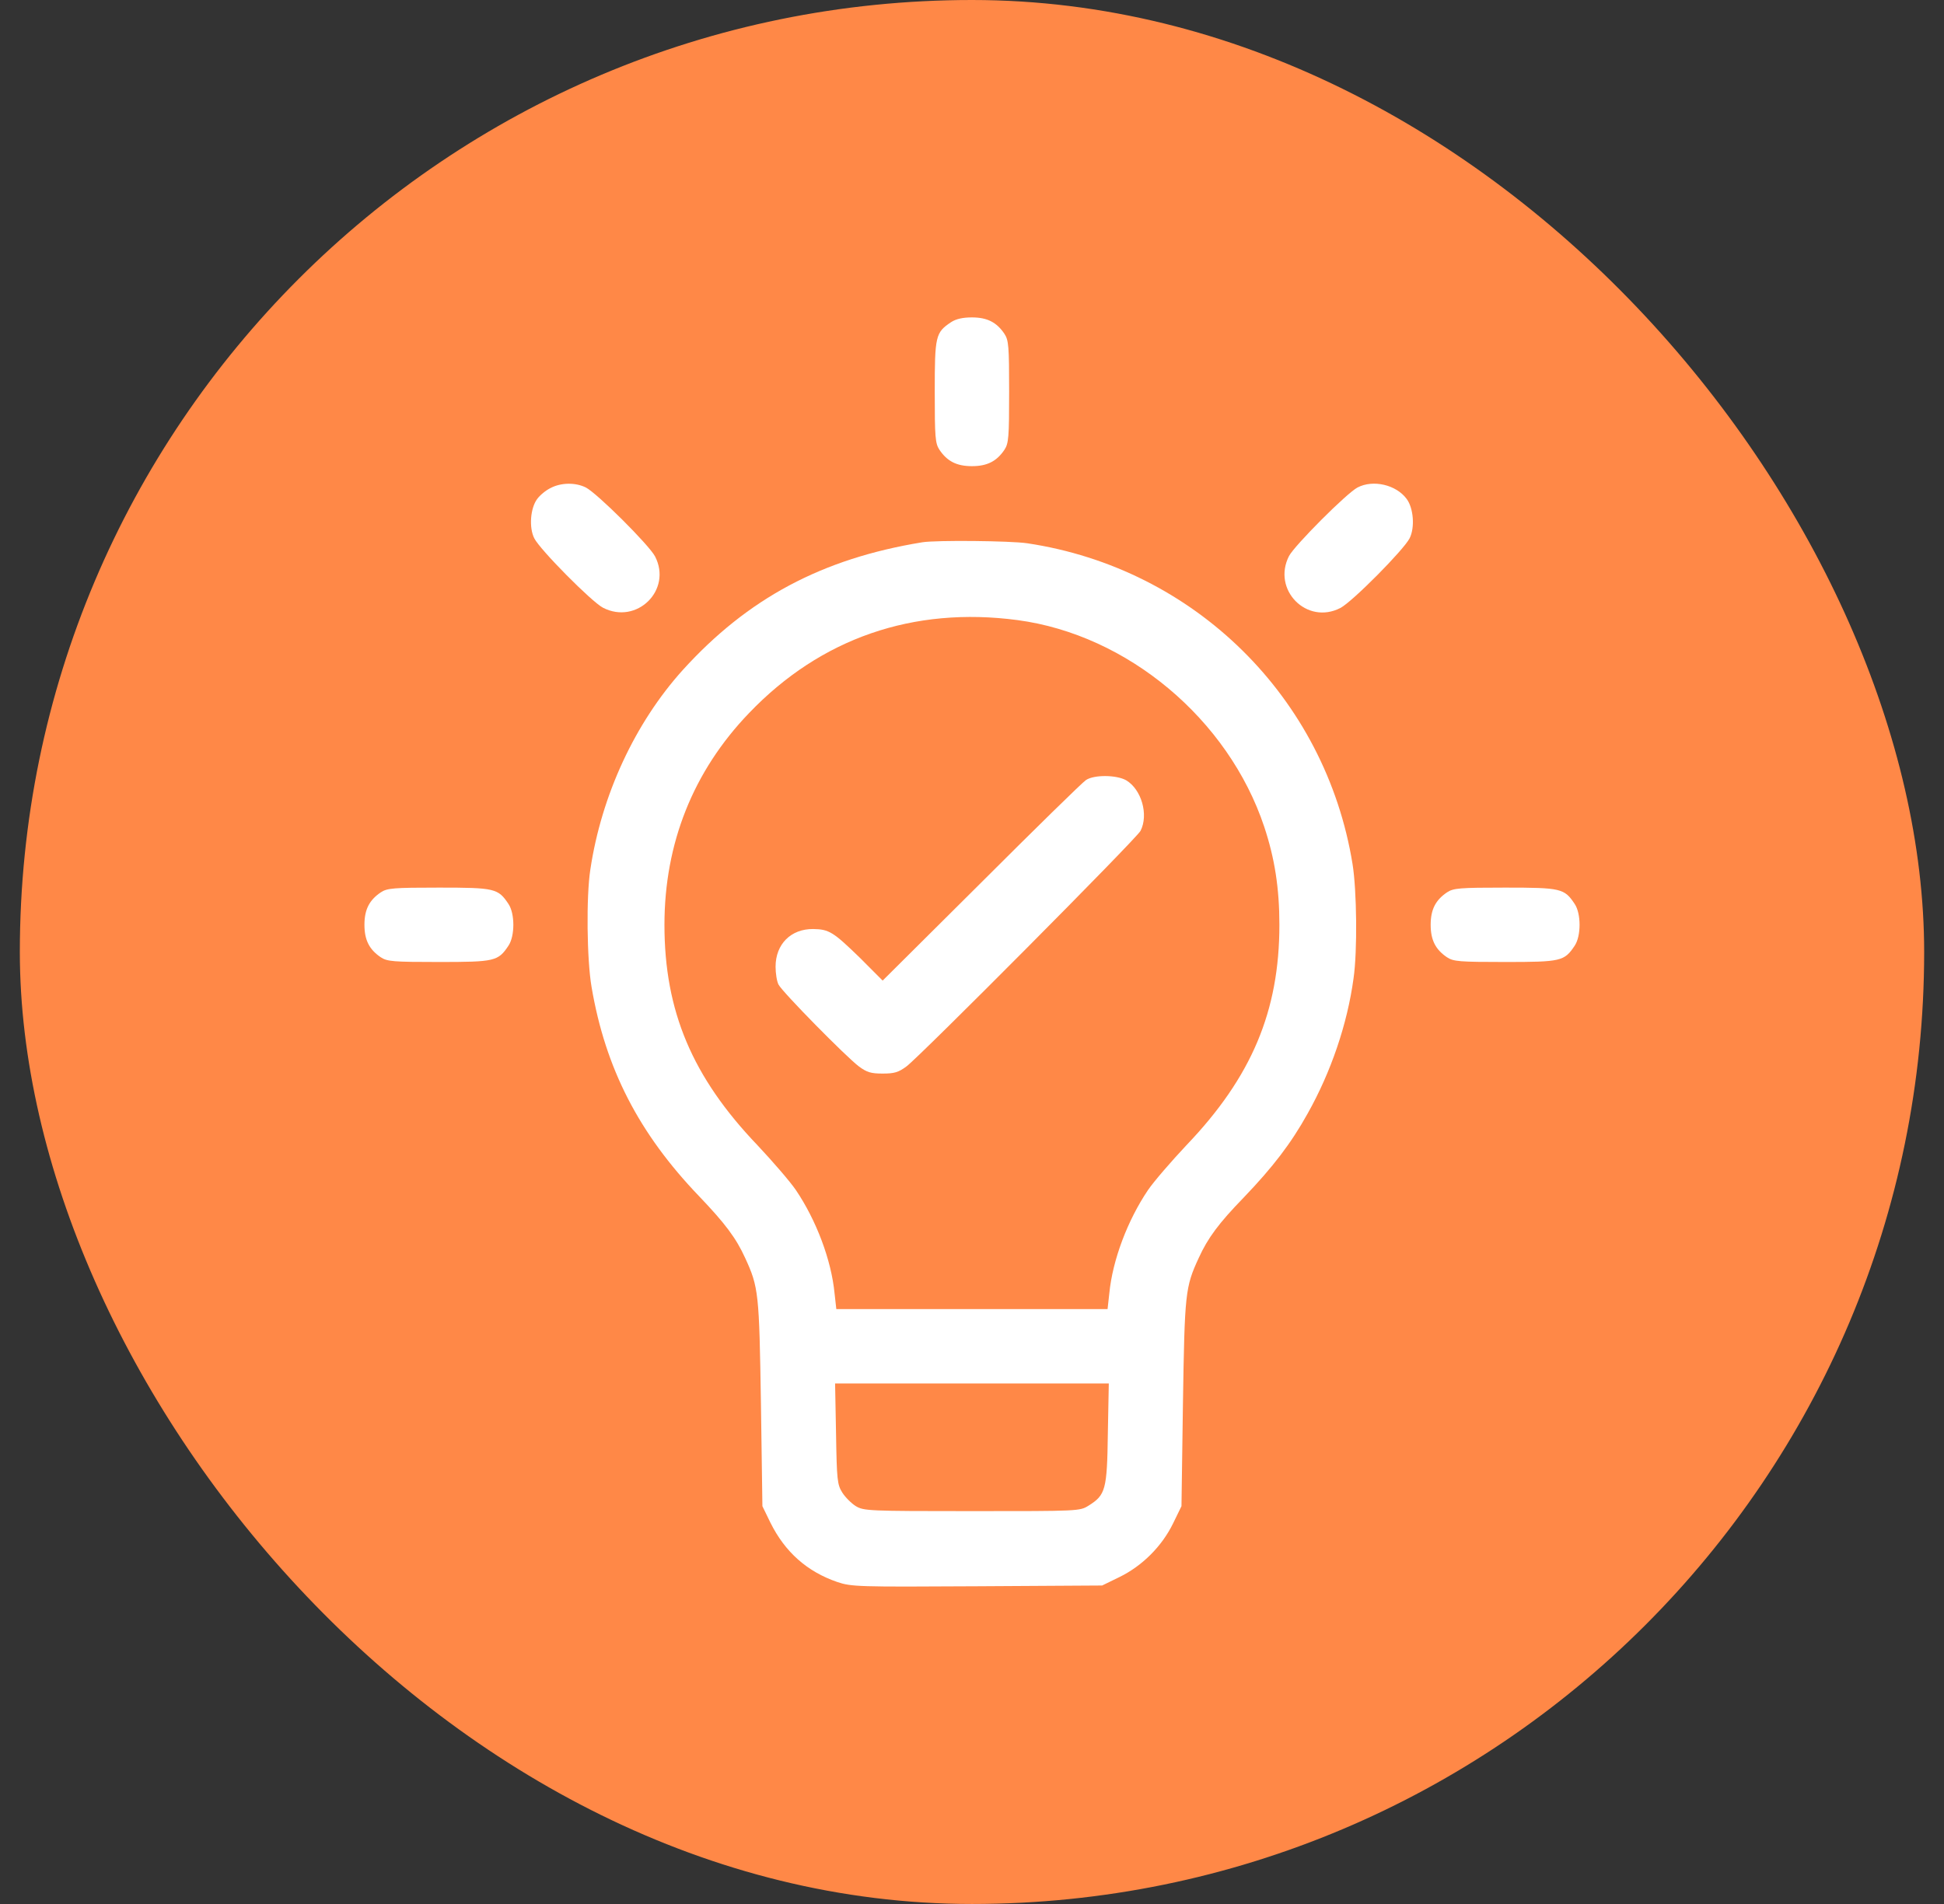 <svg width="49" height="48" viewBox="0 0 49 48" fill="none" xmlns="http://www.w3.org/2000/svg">
<rect x="0" y="0" width="49" height="48" fill="#333333" stroke="none"/>
<rect x="0.5" width="48" height="48" rx="24" fill="#FF8847"/>
<path d="M23.974 8.121C23.58 8.384 23.561 8.465 23.561 9.877C23.561 11.027 23.573 11.177 23.68 11.34C23.873 11.627 24.111 11.752 24.498 11.752C24.886 11.752 25.123 11.627 25.317 11.34C25.424 11.177 25.436 11.027 25.436 9.877C25.436 8.727 25.424 8.577 25.317 8.415C25.123 8.127 24.886 8.002 24.498 8.002C24.267 8.002 24.099 8.04 23.974 8.121Z" fill="white"/>
<path d="M13.88 12.302C13.761 12.358 13.611 12.483 13.542 12.577C13.367 12.809 13.33 13.302 13.467 13.571C13.611 13.858 14.911 15.171 15.199 15.321C16.049 15.758 16.949 14.877 16.511 14.027C16.355 13.733 15.049 12.434 14.767 12.29C14.505 12.159 14.142 12.165 13.88 12.302Z" fill="white"/>
<path d="M34.217 12.29C33.942 12.434 32.636 13.746 32.492 14.015C32.055 14.865 32.936 15.765 33.786 15.327C34.086 15.171 35.38 13.865 35.53 13.571C35.667 13.302 35.63 12.809 35.455 12.577C35.192 12.221 34.611 12.084 34.217 12.29Z" fill="white"/>
<path d="M23.248 13.671C20.717 14.084 18.849 15.084 17.211 16.89C16.005 18.227 15.161 20.046 14.88 21.921C14.774 22.602 14.792 24.196 14.911 24.884C15.261 26.94 16.105 28.577 17.623 30.159C18.28 30.846 18.555 31.215 18.78 31.709C19.123 32.452 19.136 32.596 19.18 35.377L19.217 37.971L19.417 38.383C19.786 39.127 20.342 39.621 21.105 39.883C21.461 40.002 21.611 40.008 24.63 39.99L27.78 39.971L28.217 39.758C28.792 39.477 29.286 38.983 29.567 38.408L29.78 37.971L29.817 35.377C29.861 32.596 29.873 32.452 30.217 31.709C30.442 31.215 30.717 30.84 31.349 30.19C32.08 29.427 32.542 28.827 32.961 28.071C33.548 27.027 33.961 25.815 34.117 24.665C34.217 23.977 34.199 22.446 34.092 21.784C33.411 17.584 30.111 14.327 25.892 13.696C25.474 13.633 23.592 13.615 23.248 13.671ZM25.648 15.633C28.417 16.002 30.961 18.127 31.867 20.846C32.13 21.64 32.248 22.39 32.248 23.315C32.248 25.49 31.549 27.152 29.905 28.871C29.517 29.284 29.08 29.79 28.936 30.002C28.424 30.759 28.042 31.765 27.961 32.608L27.917 33.002H24.498H21.08L21.036 32.608C20.955 31.765 20.573 30.759 20.061 30.002C19.917 29.79 19.48 29.284 19.092 28.871C17.448 27.152 16.748 25.49 16.748 23.315C16.748 21.259 17.474 19.44 18.88 17.977C20.686 16.09 23.017 15.284 25.648 15.633ZM27.924 36.14C27.905 37.559 27.867 37.69 27.436 37.959C27.217 38.096 27.186 38.096 24.498 38.096C21.892 38.096 21.773 38.09 21.573 37.971C21.461 37.902 21.305 37.746 21.23 37.627C21.105 37.427 21.092 37.315 21.073 36.14L21.049 34.877H24.498H27.948L27.924 36.14Z" fill="white"/>
<path d="M27.373 19.665C27.286 19.721 26.099 20.884 24.736 22.246L22.248 24.721L21.674 24.146C21.005 23.496 20.898 23.427 20.498 23.421C19.936 23.415 19.549 23.802 19.549 24.371C19.549 24.534 19.58 24.74 19.623 24.821C19.724 25.015 21.33 26.646 21.648 26.884C21.849 27.034 21.955 27.065 22.248 27.065C22.542 27.065 22.648 27.034 22.849 26.884C23.186 26.634 28.655 21.134 28.748 20.946C28.955 20.54 28.773 19.902 28.386 19.671C28.142 19.534 27.58 19.527 27.373 19.665Z" fill="white"/>
<path d="M9.599 22.496C9.311 22.69 9.186 22.927 9.186 23.315C9.186 23.702 9.311 23.94 9.599 24.134C9.761 24.24 9.911 24.252 11.061 24.252C12.473 24.252 12.555 24.234 12.817 23.84C12.98 23.596 12.98 23.034 12.817 22.79C12.555 22.396 12.473 22.377 11.061 22.377C9.911 22.377 9.761 22.39 9.599 22.496Z" fill="white"/>
<path d="M36.474 22.496C36.186 22.69 36.061 22.927 36.061 23.315C36.061 23.702 36.186 23.94 36.474 24.134C36.636 24.24 36.786 24.252 37.936 24.252C39.349 24.252 39.43 24.234 39.692 23.84C39.855 23.596 39.855 23.034 39.692 22.79C39.43 22.396 39.349 22.377 37.936 22.377C36.786 22.377 36.636 22.39 36.474 22.496Z" fill="white"/>
</svg>
